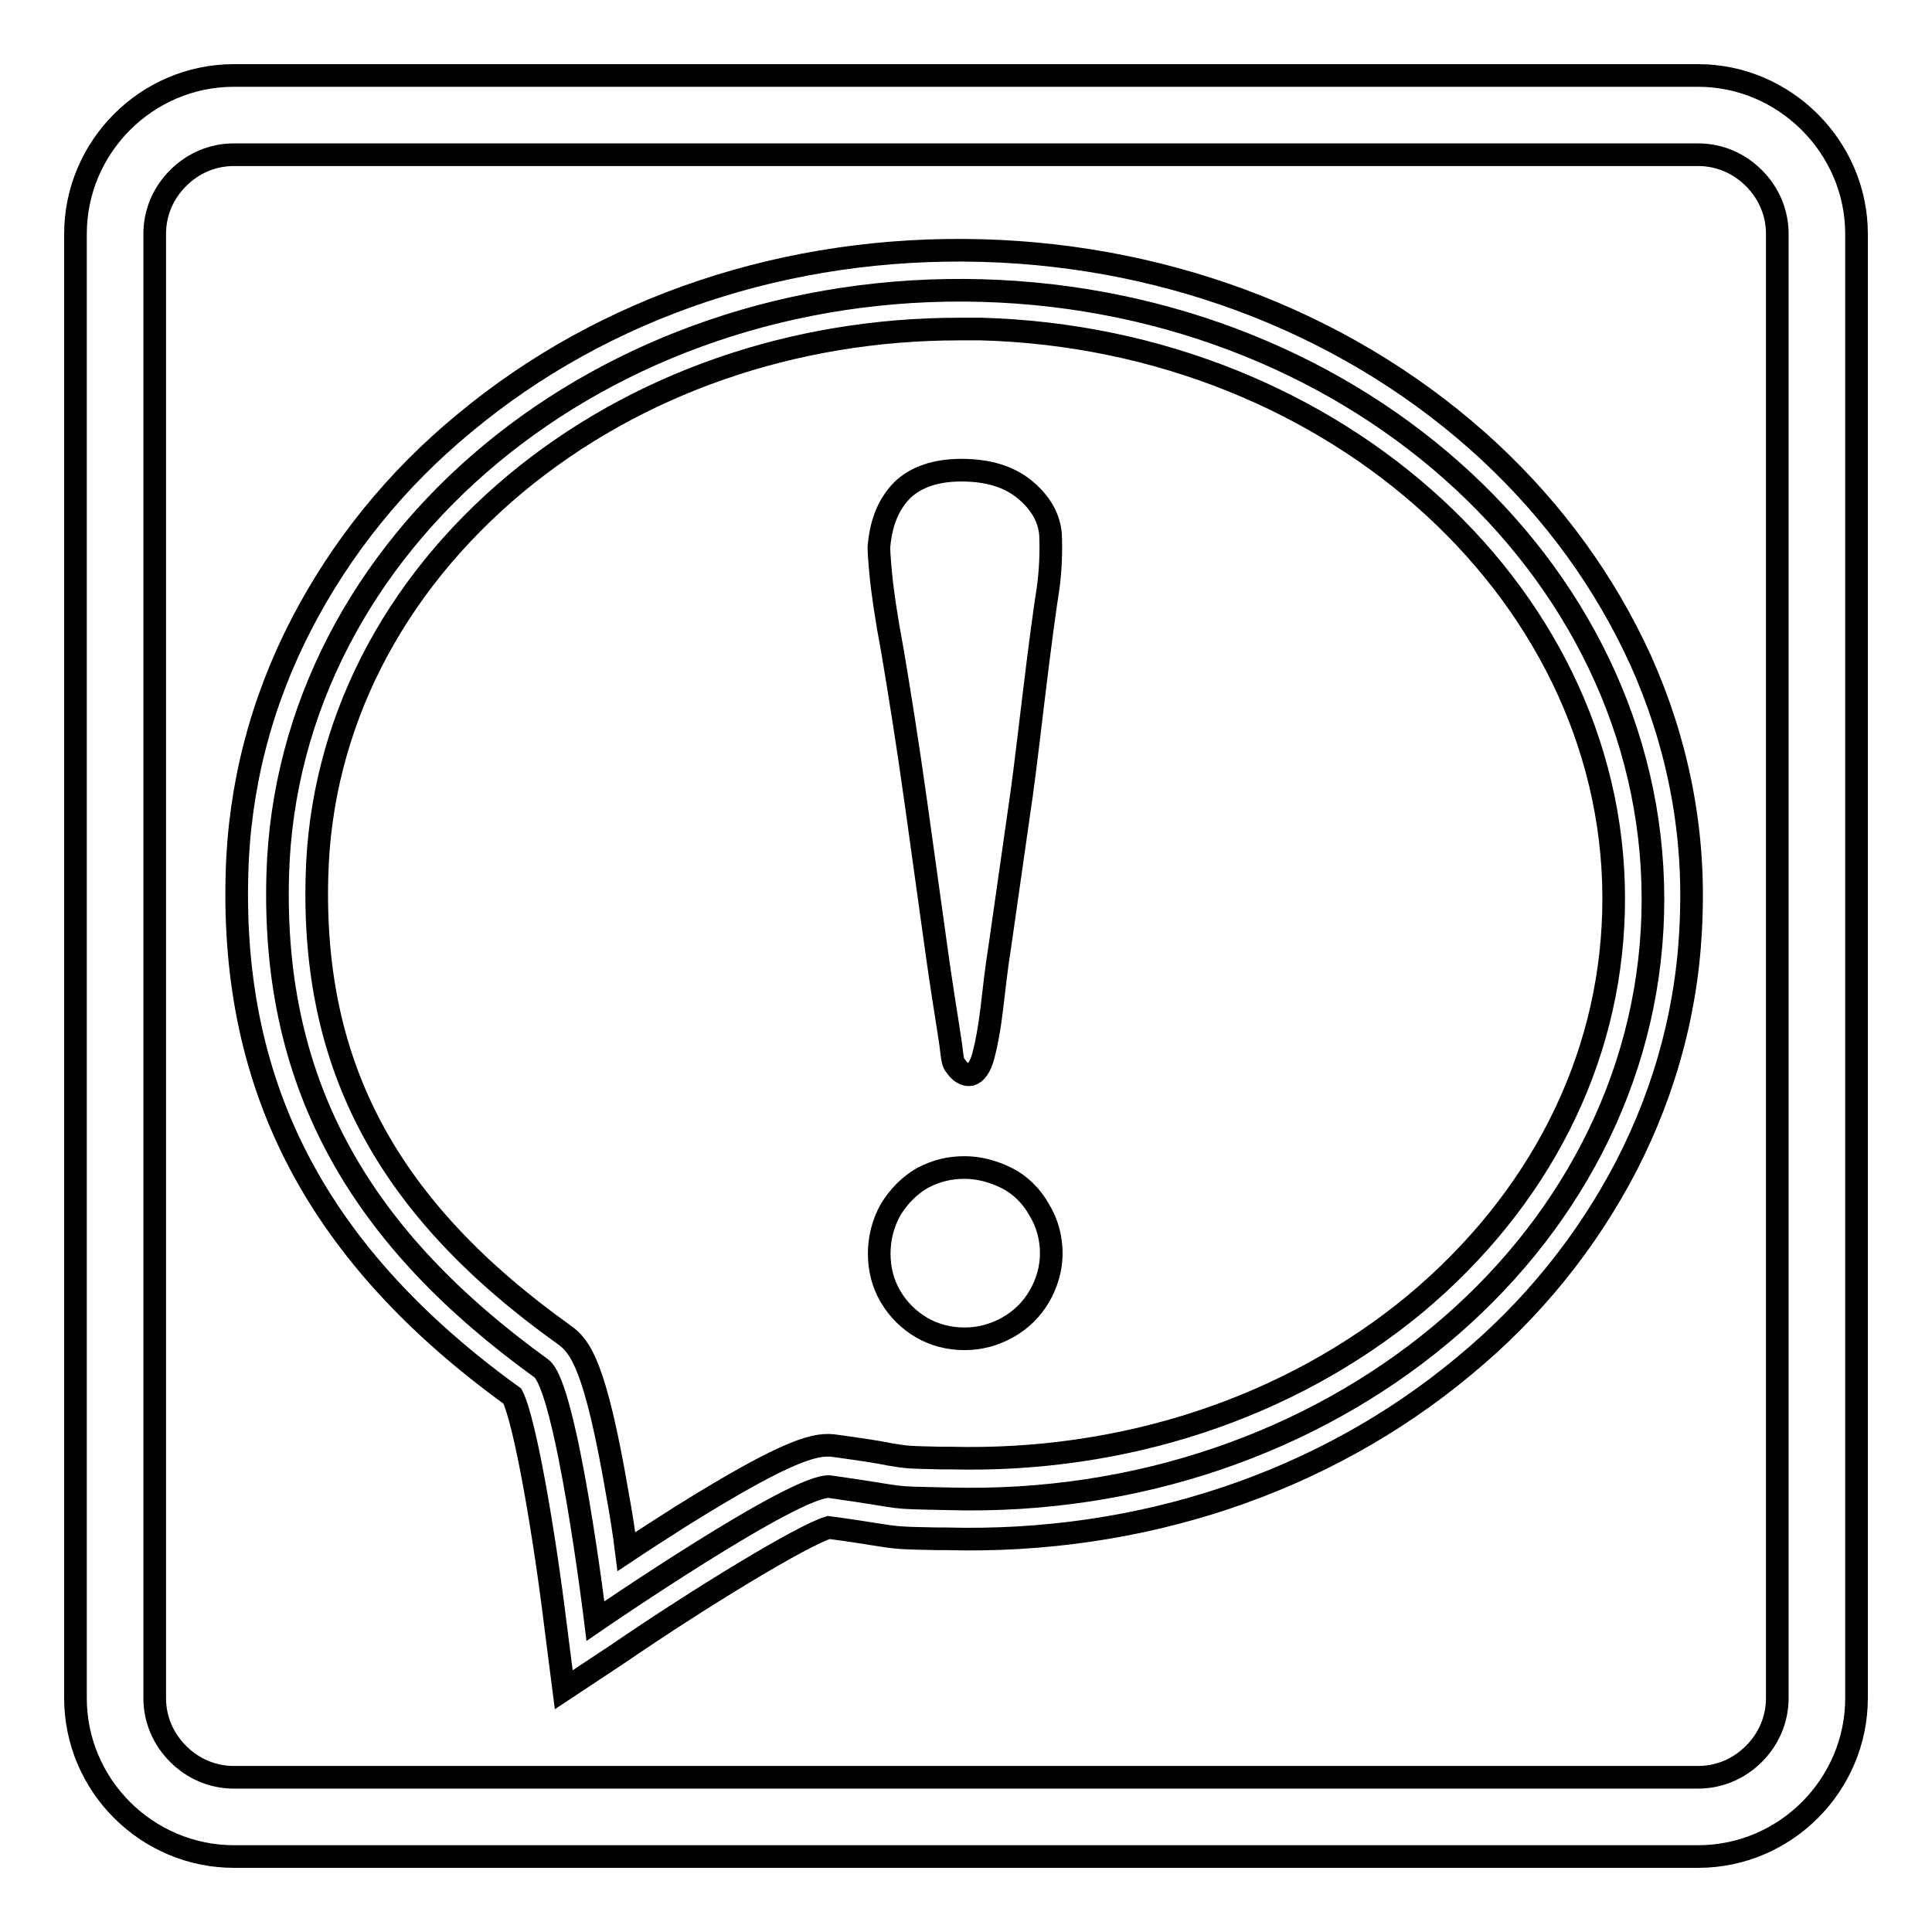 <?xml version="1.0" encoding="utf-8"?>
<!-- Svg Vector Icons : http://www.onlinewebfonts.com/icon -->
<!DOCTYPE svg PUBLIC "-//W3C//DTD SVG 1.1//EN" "http://www.w3.org/Graphics/SVG/1.1/DTD/svg11.dtd">
<svg version="1.1" xmlns="http://www.w3.org/2000/svg" xmlns:xlink="http://www.w3.org/1999/xlink" x="0px" y="0px" viewBox="0 0 256 256" enable-background="new 0 0 256 256" xml:space="preserve">
<g><g><path stroke-width="3" fill-opacity="0" stroke="#000000"  d="M225,20.5c2.8,0,5.4,1.1,7.4,3.1c2,2,3.1,4.6,3.1,7.4v194c0,2.8-1.1,5.4-3.1,7.4c-2,2-4.6,3.1-7.4,3.1H31c-2.8,0-5.4-1.1-7.4-3.1c-2-2-3.1-4.6-3.1-7.4V31c0-2.8,1.1-5.4,3.1-7.4c2-2,4.6-3.1,7.4-3.1L225,20.5 M225,10H31c-11.6,0-21,9.5-21,21v194c0,11.6,9.5,21,21,21h194c11.6,0,21-9.5,21-21V31C246,19.5,236.5,10,225,10L225,10z"/><path stroke-width="3" fill-opacity="0" stroke="#000000"  d="M36.8,116c1.2-44.2,43-78.9,93.3-77.5c50.3,1.4,90.1,38.3,88.9,82.6c-1.2,44.2-43,78.9-93.3,77.5c-8.9-0.2-4.4,0-15.7-1.6c-4.3-0.6-31.1,17.8-31.1,17.8s-3.8-31.1-7.2-33.5C48.2,164.3,36,144.3,36.8,116z"/><path stroke-width="3" fill-opacity="0" stroke="#000000"  d="M74.7,223.9l-1.1-8.6c-1.5-12.2-4-26.9-5.7-30.3c-25.7-18.6-37.3-40.6-36.5-69.2c0.3-11.6,3.2-22.8,8.6-33.2c5.2-10,12.4-19,21.5-26.5c18.6-15.5,42.9-23.6,68.6-22.9c25.6,0.7,49.5,10.2,67.2,26.6c8.7,8.1,15.4,17.4,20.1,27.7c4.8,10.7,7.1,22.1,6.7,33.7c-0.3,11.6-3.2,22.8-8.6,33.3c-5.2,10-12.4,19-21.5,26.5c-18.6,15.5-42.9,23.6-68.6,22.9l-1.2,0c-4.9-0.1-5.2-0.1-8.3-0.6c-1.2-0.2-3.1-0.5-6.1-0.9c-3.6,1.1-17.2,9.4-28,16.8L74.7,223.9z M127.1,43.6c-22,0-42.8,7.2-58.8,20.5c-16.4,13.7-25.8,32.1-26.3,52l0,0c-0.7,25.3,9.4,44.1,32.8,60.8c2.1,1.5,4.1,4.1,7,21c0.5,2.7,0.9,5.3,1.2,7.7c2.1-1.4,4.6-3,7.1-4.6c14.9-9.3,18.2-9.8,20.7-9.4c3.6,0.5,5.6,0.8,7,1.1c2.4,0.4,2.4,0.4,6.9,0.5l1.2,0c23,0.6,44.9-6.6,61.6-20.4c16.4-13.7,25.8-32.1,26.3-52c1.1-41.2-36.5-75.9-83.8-77.2C129,43.6,128,43.6,127.1,43.6z"/><path stroke-width="3" fill-opacity="0" stroke="#000000"  d="M116.5,72.1c0.3-3,1.3-5.4,3.1-7.2c1.8-1.7,4.4-2.6,7.8-2.6c3.4,0,6.2,0.8,8.3,2.5c2.1,1.7,3.3,3.7,3.5,6c0.1,2.3,0,4.7-0.3,7c-0.4,2.5-1.1,7.6-2,15.1c-0.9,7.6-1.5,12.3-1.8,14.2l-2.6,18.2c-0.5,3.1-0.8,6-1.1,8.5c-0.3,2.5-0.7,4.6-1.1,6.1c-0.4,1.5-1,2.3-1.7,2.5c-0.7,0.1-1.4-0.3-2-1.2c-0.3-0.3-0.4-0.9-0.5-1.8c-0.1-0.9-0.3-2.2-0.6-4.1c-0.3-1.9-0.8-5-1.4-9.3c-0.6-4.3-1.5-10.8-2.7-19.4c-1.2-8.6-2.3-15.3-3.1-20.1c-0.9-4.8-1.4-8.3-1.6-10.5C116.5,73.8,116.4,72.5,116.5,72.1z M127.8,154.7c1.9,0,3.8,0.5,5.6,1.4c1.8,0.9,3.3,2.4,4.3,4.2c1.1,1.8,1.6,3.8,1.6,5.8c0,2-0.6,4-1.6,5.7c-1,1.7-2.4,3.1-4.2,4.1c-1.8,1-3.7,1.5-5.7,1.5c-2,0-4-0.5-5.7-1.5c-1.7-1-3.1-2.4-4.1-4.1c-1-1.7-1.5-3.6-1.5-5.7c0-2,0.5-4,1.5-5.8c1.1-1.8,2.5-3.2,4.2-4.2C124.1,155.1,125.9,154.7,127.8,154.7z"/></g></g>
</svg>